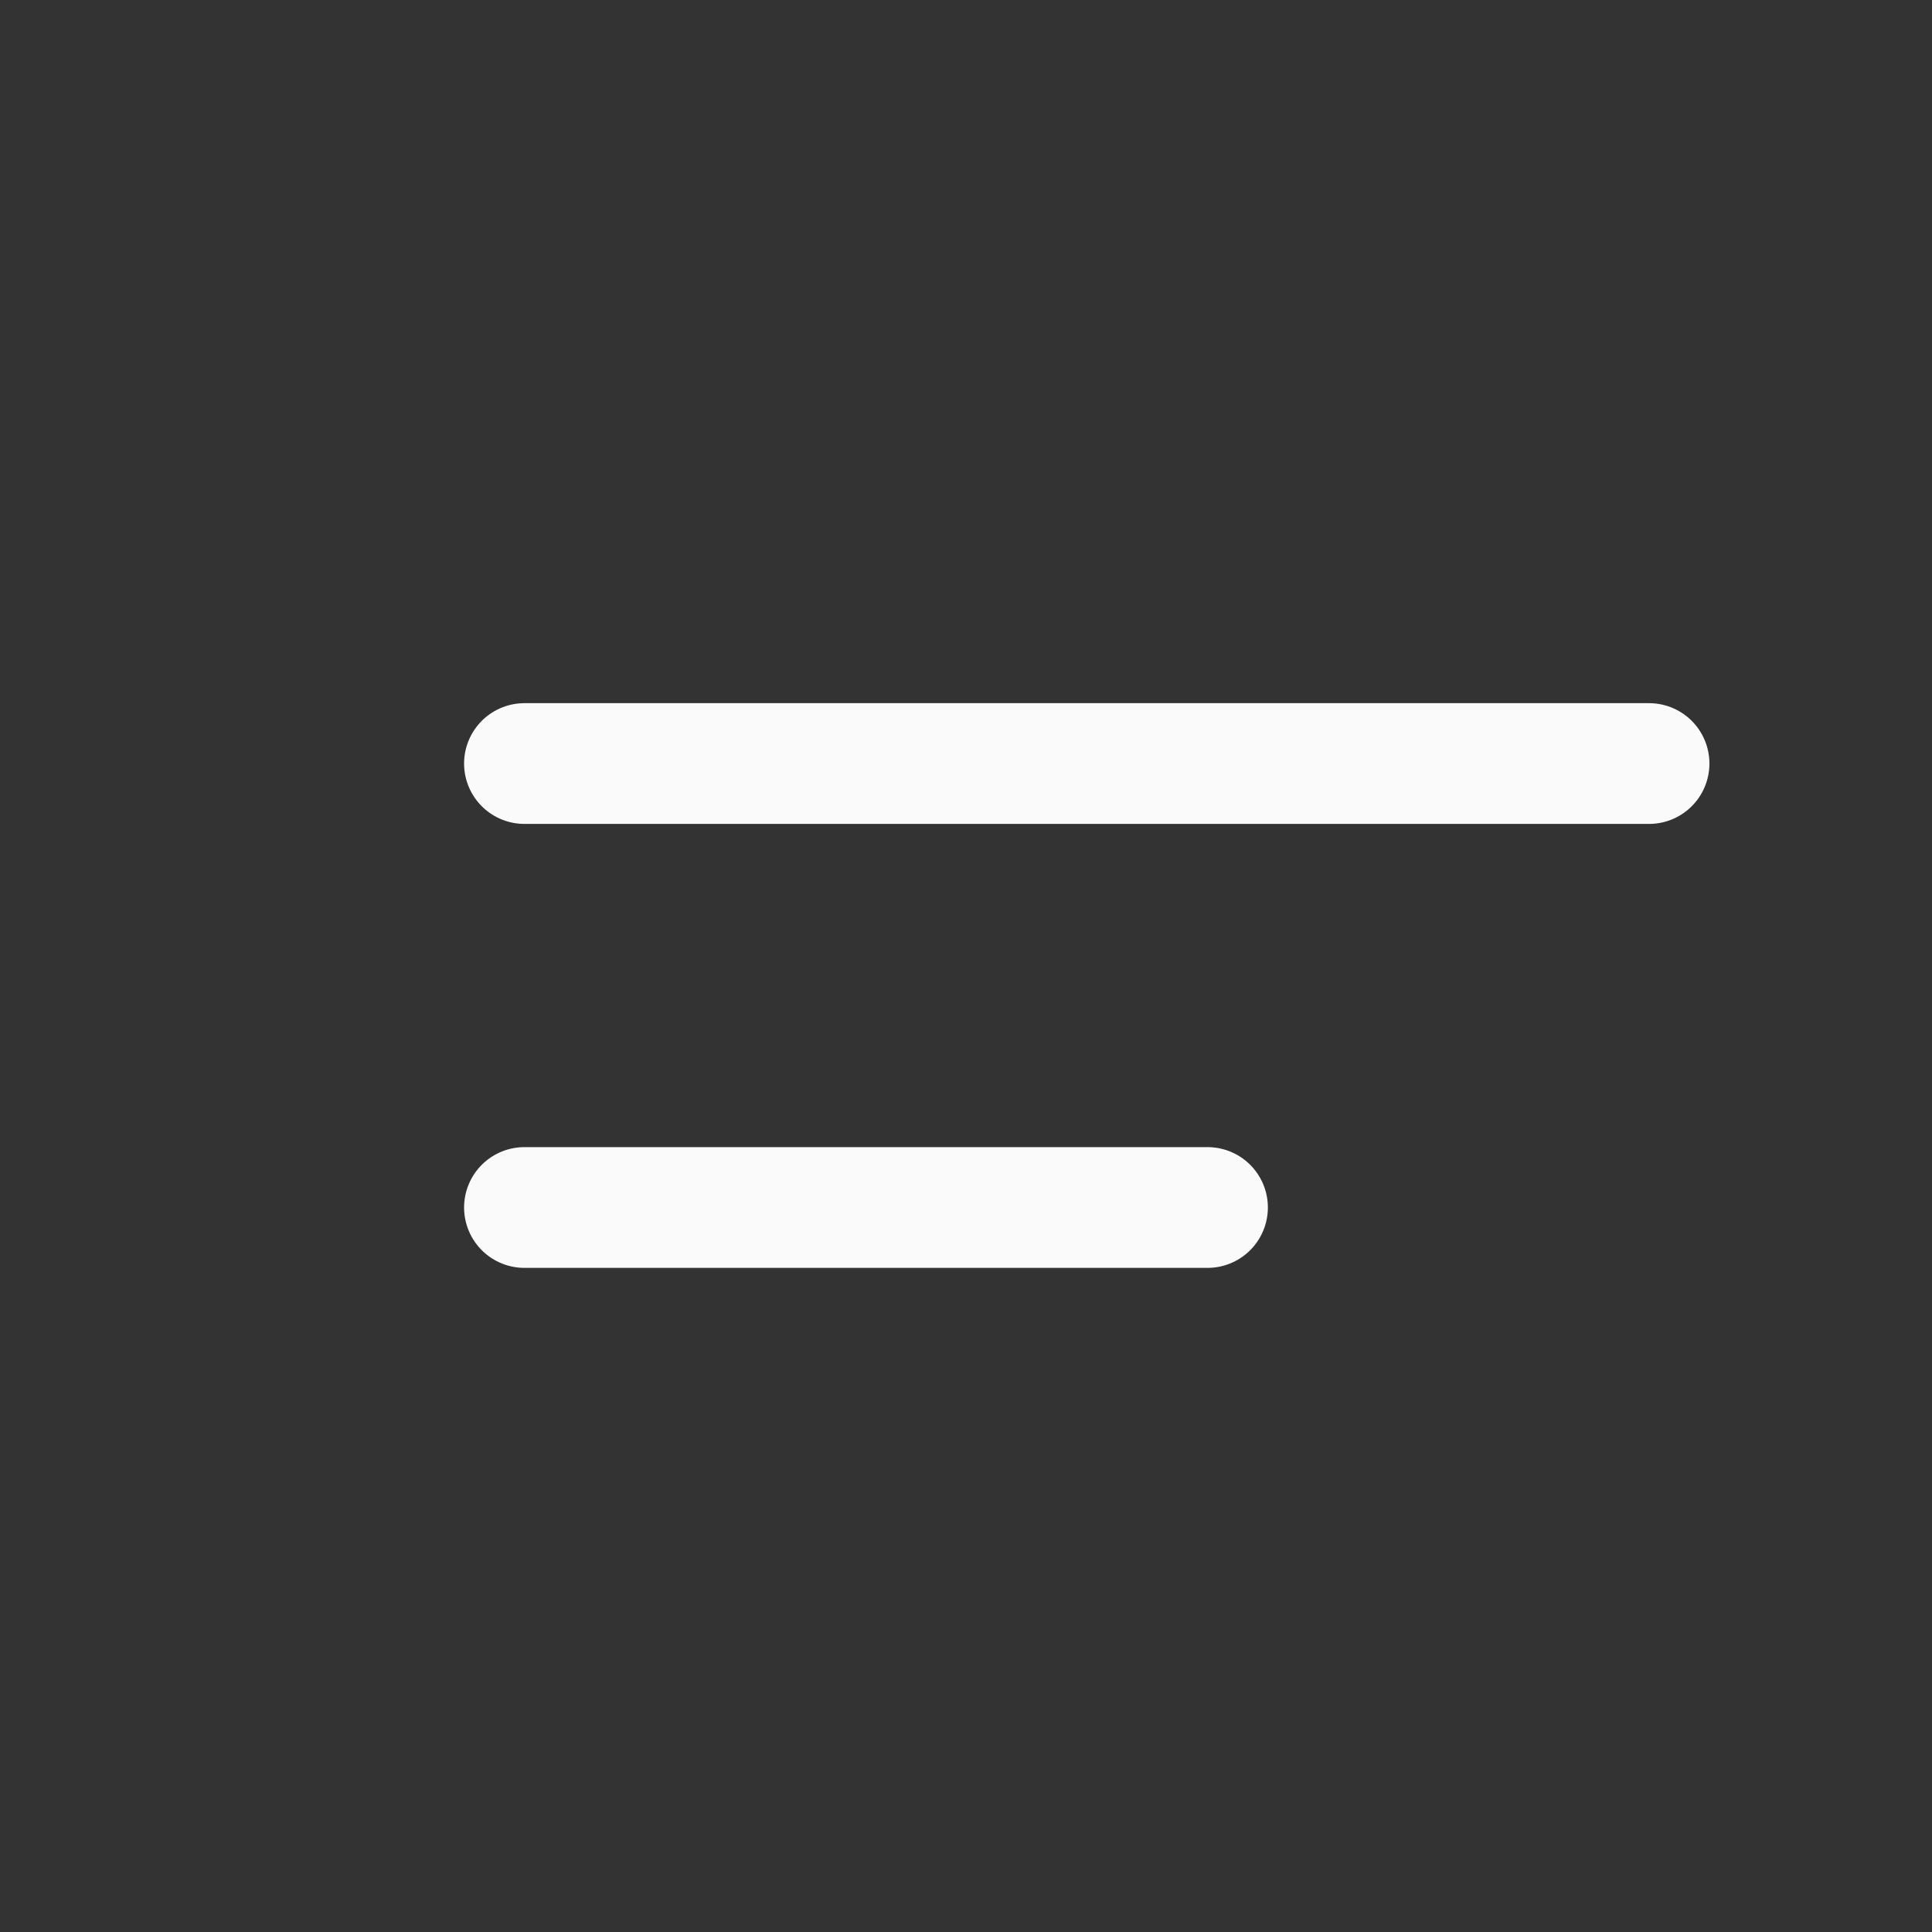 <?xml version="1.0" encoding="UTF-8"?> <svg xmlns="http://www.w3.org/2000/svg" width="24" height="24" viewBox="0 0 24 24" fill="none"><rect x="0" y="0" width="24" height="24" fill="#333333" stroke="none"/> <path d="M6.515 9.485H20.485" stroke="#FAFAFA" stroke-width="1.5" stroke-linecap="round" stroke-linejoin="round"></path> <path d="M15 15L6.515 15" stroke="#FAFAFA" stroke-width="1.5" stroke-linecap="round" stroke-linejoin="round"></path> </svg> 